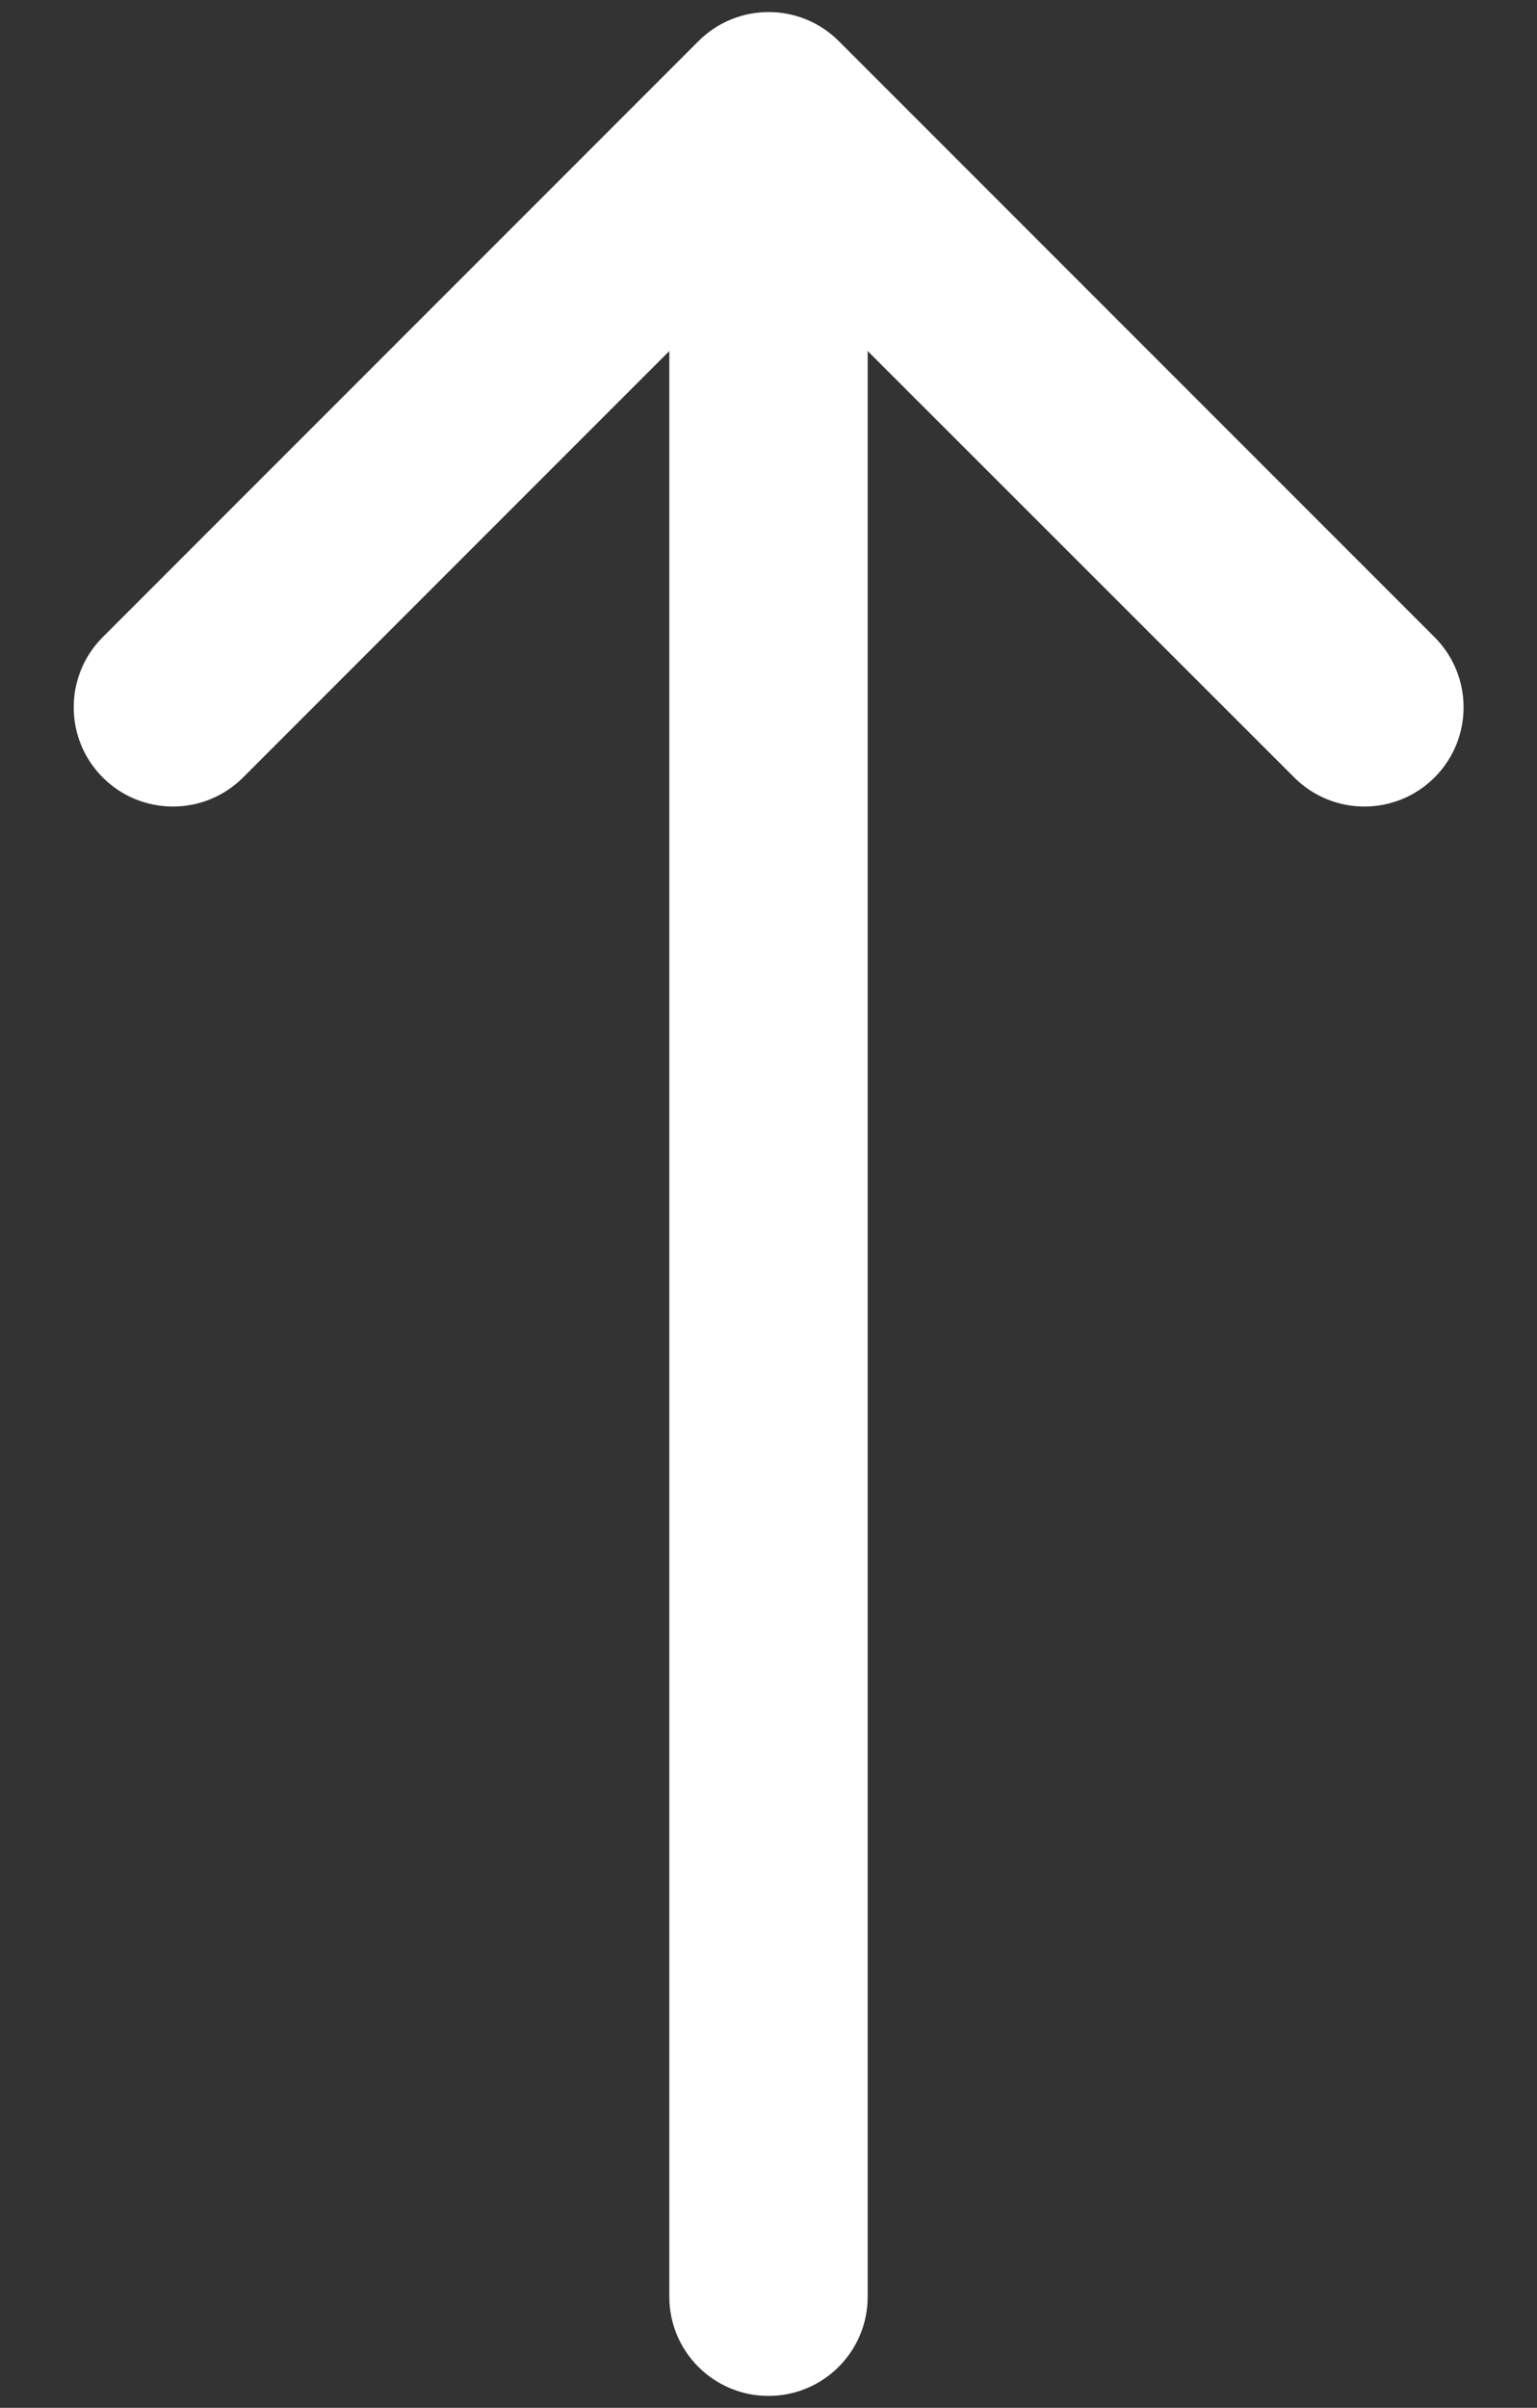 <?xml version="1.0" encoding="utf-8"?>
<!-- Generator: Adobe Illustrator 26.0.1, SVG Export Plug-In . SVG Version: 6.00 Build 0)  -->
<svg version="1.1" id="meteor-icon-kit__regular-long-arrow-down"
	 xmlns="http://www.w3.org/2000/svg" xmlns:xlink="http://www.w3.org/1999/xlink" x="0px" y="0px" viewBox="0 0 516 808"
	 style="enable-background:new 0 0 516 808;" xml:space="preserve">
<rect x="0" y="0" width="516" height="808" fill="#333333" stroke="none"/>
<style type="text/css">
	.st0{fill-rule:evenodd;clip-rule:evenodd;fill:#FFFFFF;}
</style>
<path class="st0" d="M224.7,117.8L81.6,260.9c-13,13-34.1,13-47.1,0s-13-34.1,0-47.1l200-200c13-13,34.1-13,47.1,0l200,200
	c13,13,13,34.1,0,47.1s-34.1,13-47.1,0L291.3,117.8v652.9c0,18.4-14.9,33.3-33.3,33.3s-33.3-14.9-33.3-33.3V117.8z"/>
</svg>
